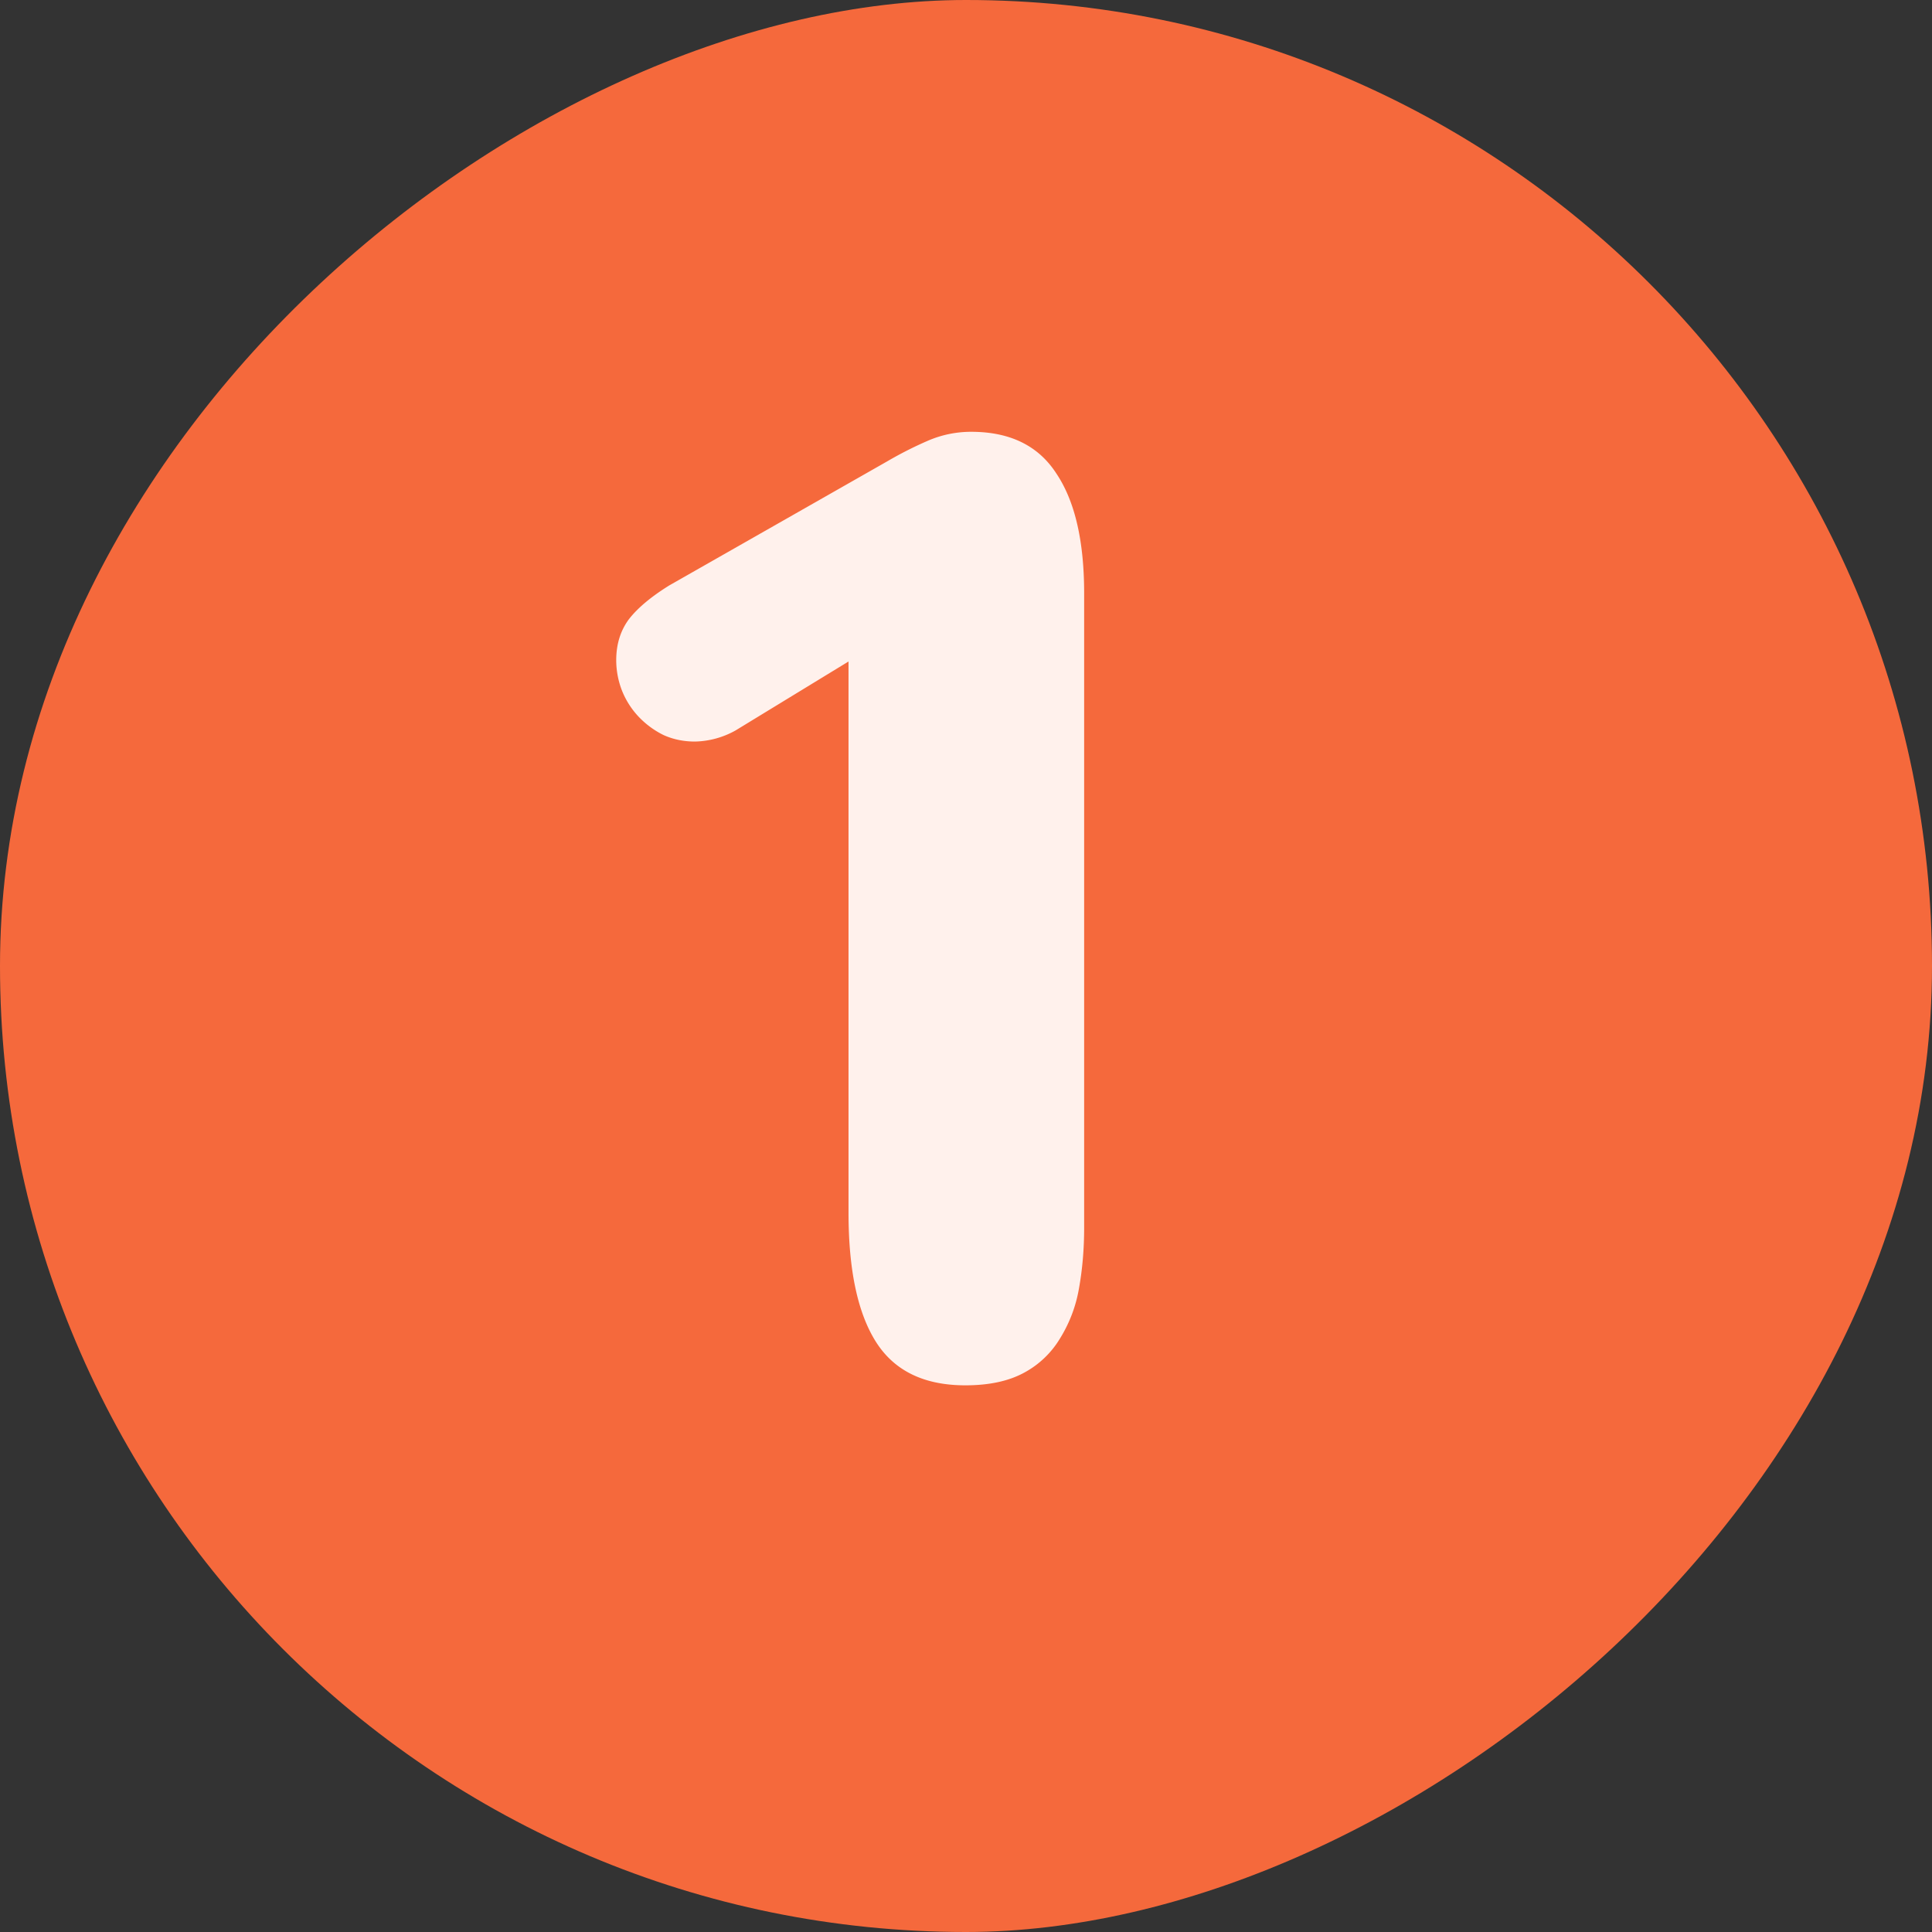 <svg width="46" height="46" viewBox="0 0 46 46" fill="none" xmlns="http://www.w3.org/2000/svg"><rect x="0" y="0" width="46" height="46" fill="#333333" stroke="none"/><rect x="46" width="46" height="46" rx="23" transform="rotate(90 46 0)" fill="#F5693C"/><path d="M17.516 17.39a2.06 2.06 0 01-.97.266c-.27 0-.52-.052-.75-.156a2.091 2.091 0 01-.593-.438 1.968 1.968 0 01-.39-.609 2 2 0 01-.141-.734c0-.375.099-.698.297-.969.208-.27.531-.542.969-.813l5.187-2.953a9.07 9.07 0 01.953-.484 2.585 2.585 0 011.047-.219c.927 0 1.604.334 2.031 1 .438.656.657 1.604.657 2.844v15.11c0 .51-.042.994-.125 1.453a3.32 3.32 0 01-.454 1.187 2.225 2.225 0 01-.859.813c-.365.197-.828.296-1.39.296-.98 0-1.688-.343-2.126-1.03-.437-.688-.656-1.714-.656-3.079V15.75l-2.687 1.64z" fill="#FFF1EC"/></svg>